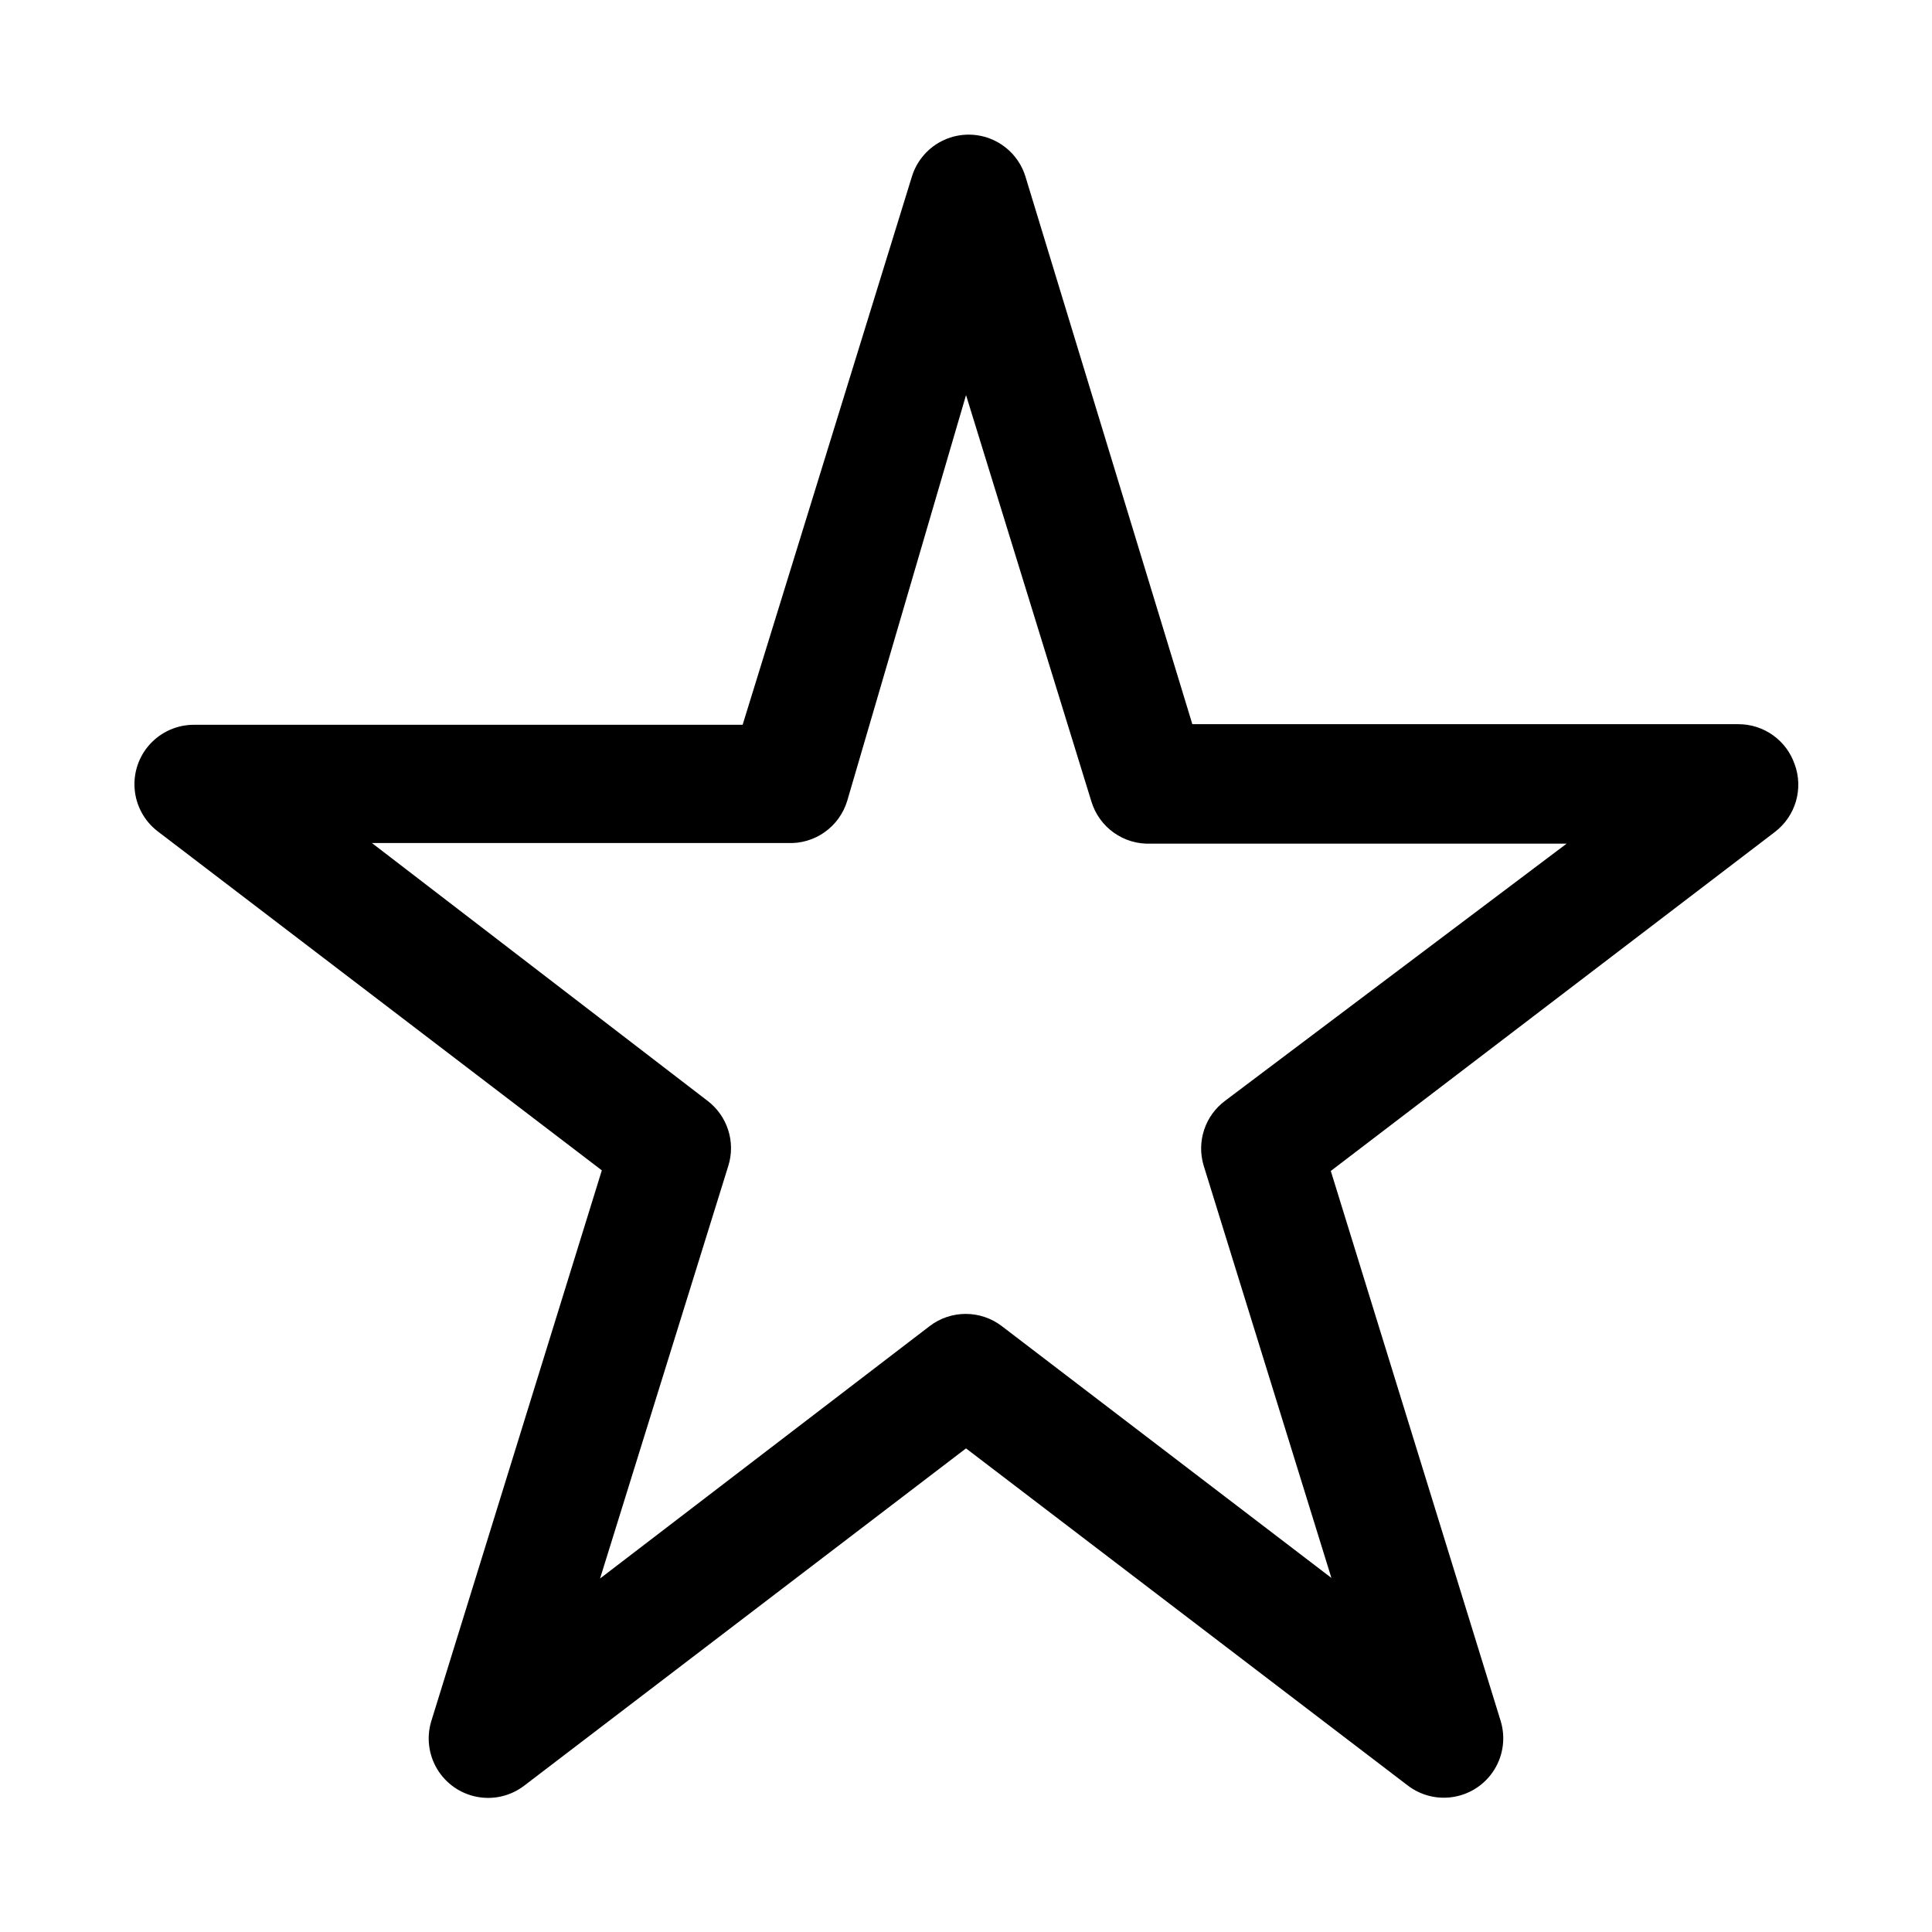 <?xml version="1.0" encoding="UTF-8"?>
<!-- Uploaded to: SVG Repo, www.svgrepo.com, Generator: SVG Repo Mixer Tools -->
<svg fill="#000000" width="800px" height="800px" version="1.1" viewBox="144 144 512 512" xmlns="http://www.w3.org/2000/svg">
 <path d="m619.63 346.62c-1.059-3.125-3.07-5.844-5.754-7.762-2.684-1.922-5.902-2.953-9.203-2.941h-144.69l-44.242-145.16c-1.336-4.309-4.457-7.836-8.57-9.688-4.109-1.852-8.82-1.852-12.93 0-4.113 1.852-7.234 5.379-8.57 9.688l-44.871 145.32h-145.48c-4.398 0.012-8.59 1.867-11.559 5.109-2.973 3.242-4.449 7.582-4.078 11.965 0.371 4.383 2.559 8.41 6.035 11.105l117.77 89.898-45.188 145.95c-1.309 4.273-0.738 8.898 1.562 12.727 2.305 3.828 6.125 6.5 10.512 7.344 4.387 0.848 8.926-0.211 12.488-2.91l117.14-89.426 116.98 89.27c3.543 2.746 8.086 3.856 12.496 3.043 4.41-0.809 8.266-3.461 10.598-7.289 2.332-3.828 2.926-8.469 1.625-12.758l-45.027-145.79 117.77-89.898c2.637-2.035 4.559-4.856 5.492-8.051 0.934-3.195 0.828-6.606-0.297-9.742zm-150.98 89.109-0.004 0.004c-2.59 1.93-4.527 4.613-5.539 7.684-1.016 3.07-1.059 6.379-0.125 9.477l33.852 109.27-87.379-66.754-0.004-0.004c-2.738-2.082-6.086-3.207-9.527-3.207-3.438 0-6.785 1.125-9.523 3.207l-87.379 66.914 34.008-109.42c0.949-3.082 0.93-6.379-0.059-9.445-0.984-3.07-2.887-5.762-5.453-7.715l-88.953-68.328h110.21c3.492 0.148 6.938-0.871 9.789-2.894 2.848-2.023 4.945-4.938 5.957-8.285l31.488-107.53 33.219 107.69c1.012 3.348 3.106 6.262 5.957 8.285 2.852 2.027 6.293 3.043 9.785 2.894h110.21z"/>
</svg>